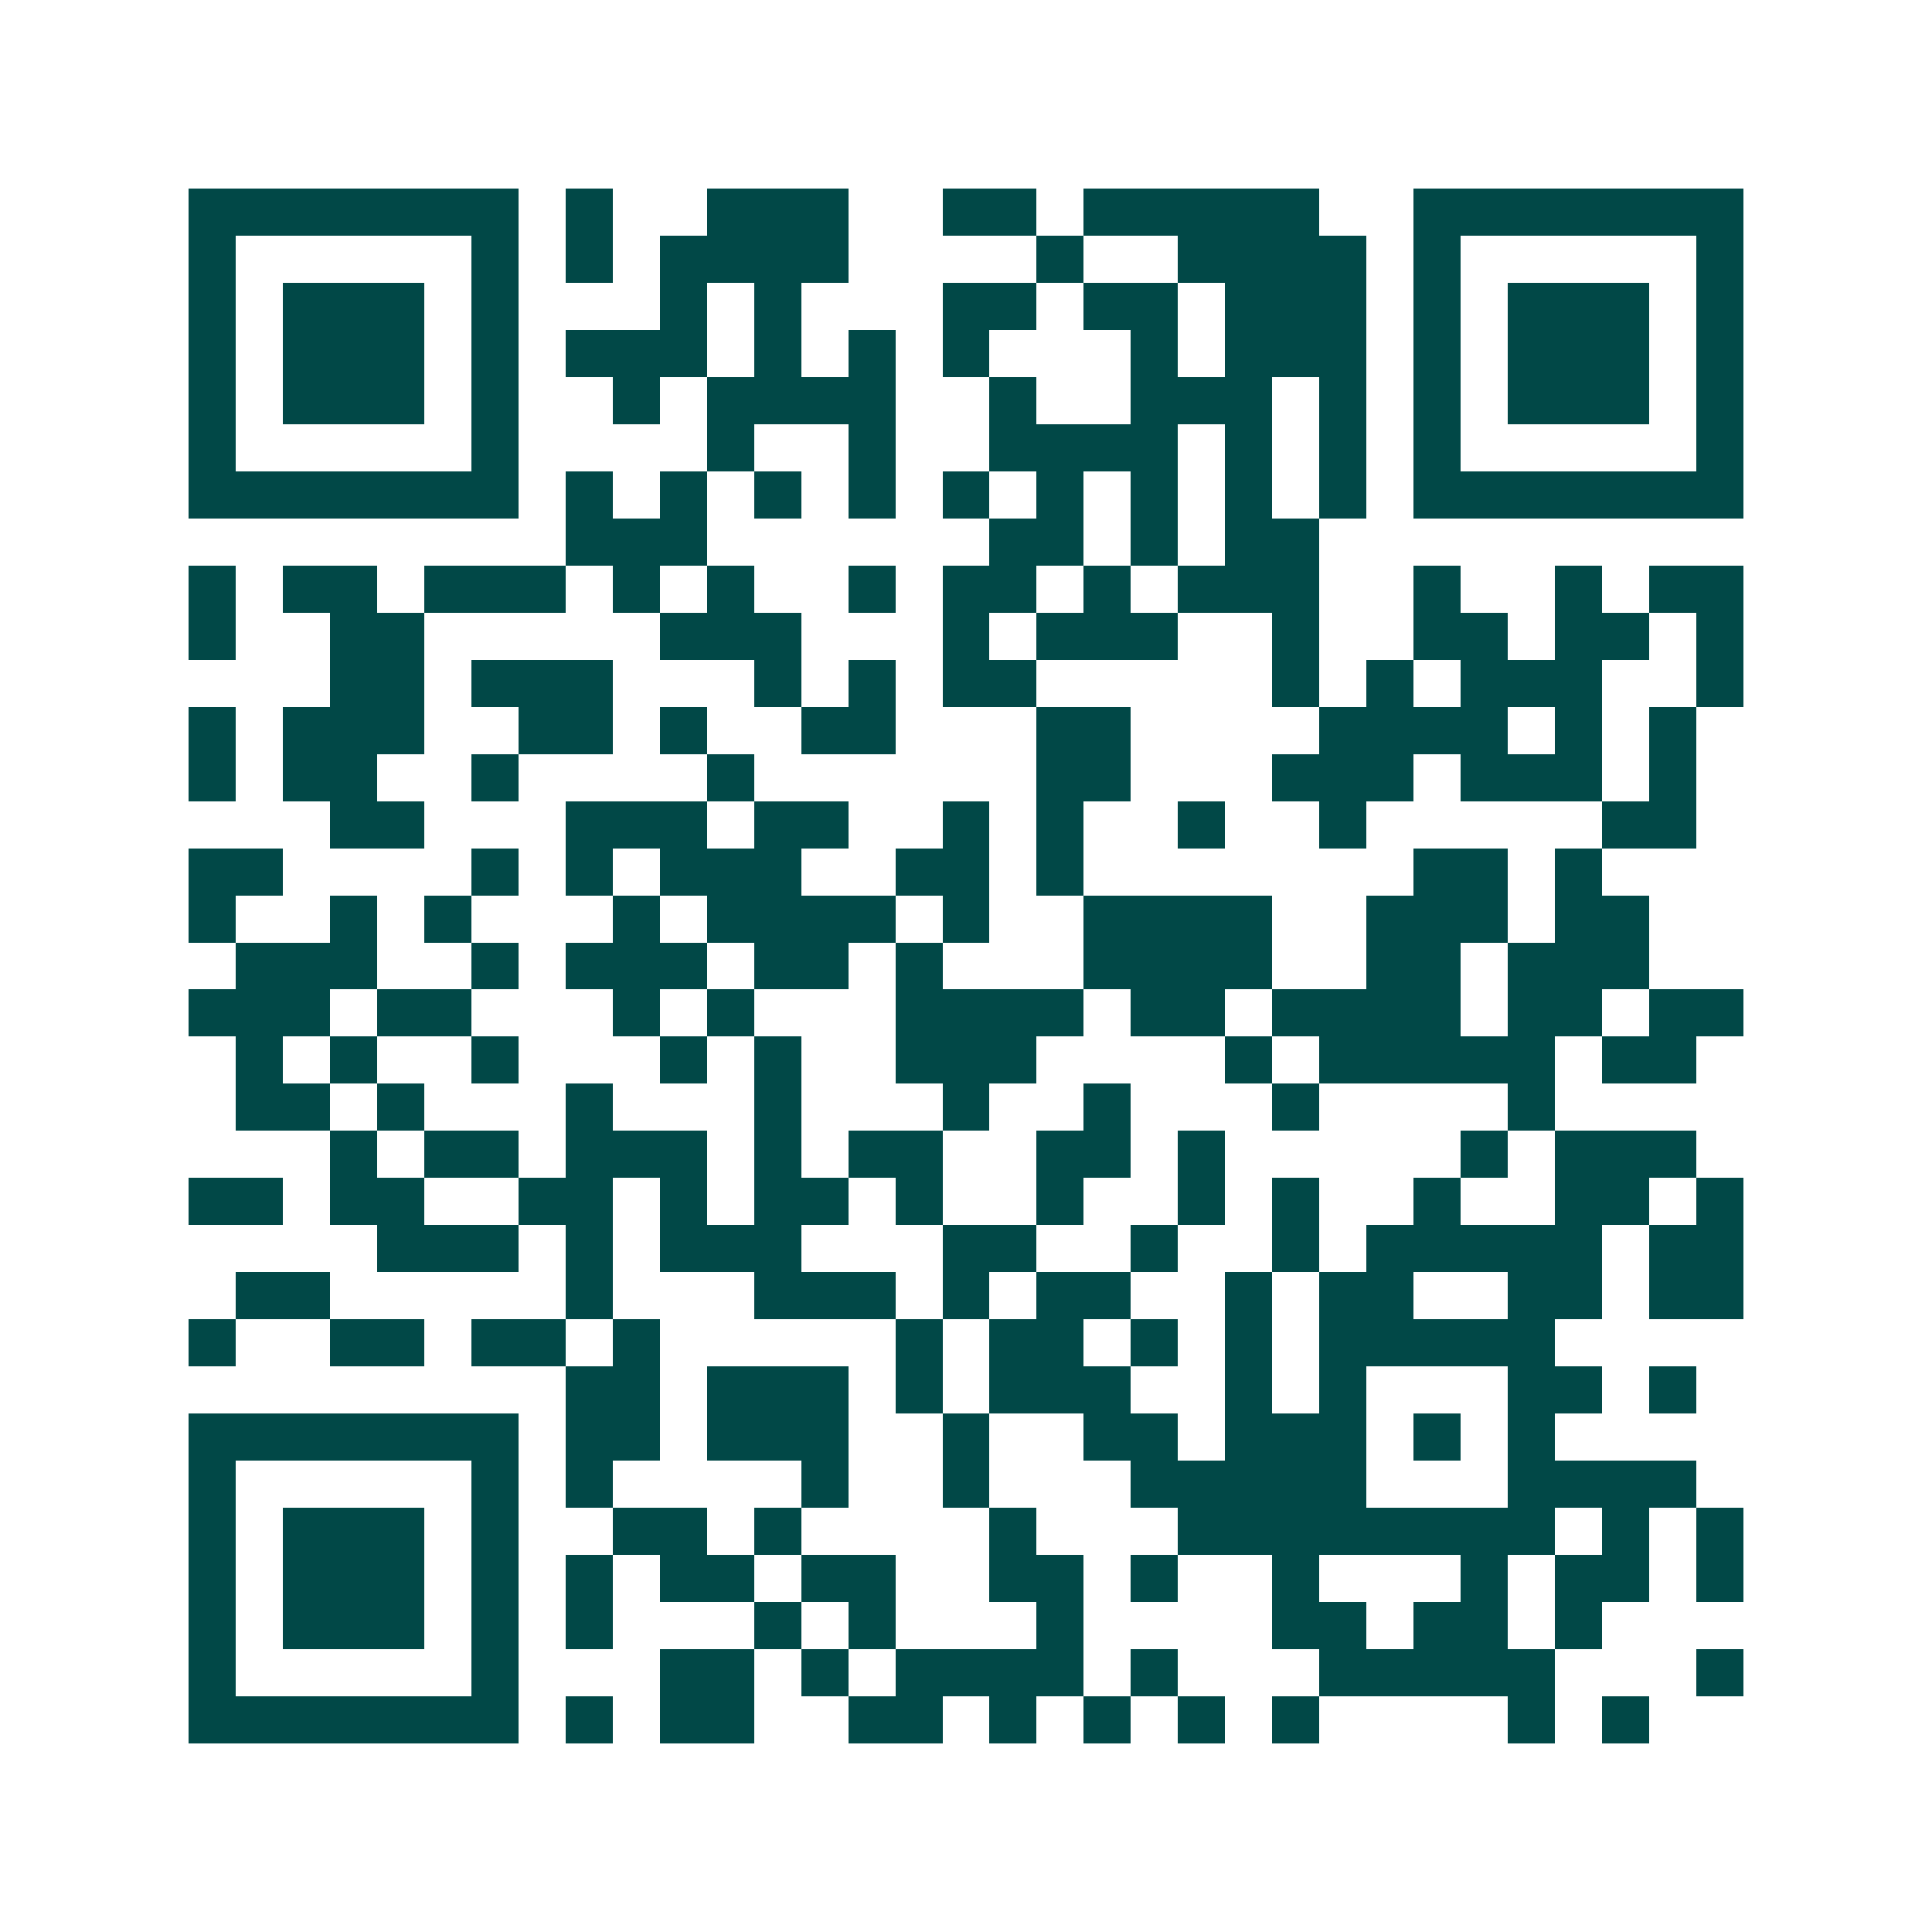 <svg xmlns="http://www.w3.org/2000/svg" width="200" height="200" viewBox="0 0 41 41" shape-rendering="crispEdges"><path fill="#ffffff" d="M0 0h41v41H0z"/><path stroke="#014847" d="M4 4.5h7m1 0h1m2 0h3m2 0h2m1 0h5m2 0h7M4 5.5h1m5 0h1m1 0h1m1 0h4m4 0h1m2 0h4m1 0h1m5 0h1M4 6.5h1m1 0h3m1 0h1m3 0h1m1 0h1m3 0h2m1 0h2m1 0h3m1 0h1m1 0h3m1 0h1M4 7.5h1m1 0h3m1 0h1m1 0h3m1 0h1m1 0h1m1 0h1m3 0h1m1 0h3m1 0h1m1 0h3m1 0h1M4 8.5h1m1 0h3m1 0h1m2 0h1m1 0h4m2 0h1m2 0h3m1 0h1m1 0h1m1 0h3m1 0h1M4 9.5h1m5 0h1m4 0h1m2 0h1m2 0h4m1 0h1m1 0h1m1 0h1m5 0h1M4 10.5h7m1 0h1m1 0h1m1 0h1m1 0h1m1 0h1m1 0h1m1 0h1m1 0h1m1 0h1m1 0h7M12 11.5h3m6 0h2m1 0h1m1 0h2M4 12.5h1m1 0h2m1 0h3m1 0h1m1 0h1m2 0h1m1 0h2m1 0h1m1 0h3m2 0h1m2 0h1m1 0h2M4 13.5h1m2 0h2m5 0h3m3 0h1m1 0h3m2 0h1m2 0h2m1 0h2m1 0h1M7 14.5h2m1 0h3m3 0h1m1 0h1m1 0h2m5 0h1m1 0h1m1 0h3m2 0h1M4 15.5h1m1 0h3m2 0h2m1 0h1m2 0h2m3 0h2m4 0h4m1 0h1m1 0h1M4 16.5h1m1 0h2m2 0h1m4 0h1m6 0h2m3 0h3m1 0h3m1 0h1M7 17.5h2m3 0h3m1 0h2m2 0h1m1 0h1m2 0h1m2 0h1m5 0h2M4 18.5h2m4 0h1m1 0h1m1 0h3m2 0h2m1 0h1m7 0h2m1 0h1M4 19.5h1m2 0h1m1 0h1m3 0h1m1 0h4m1 0h1m2 0h4m2 0h3m1 0h2M5 20.5h3m2 0h1m1 0h3m1 0h2m1 0h1m3 0h4m2 0h2m1 0h3M4 21.5h3m1 0h2m3 0h1m1 0h1m3 0h4m1 0h2m1 0h4m1 0h2m1 0h2M5 22.5h1m1 0h1m2 0h1m3 0h1m1 0h1m2 0h3m4 0h1m1 0h5m1 0h2M5 23.5h2m1 0h1m3 0h1m3 0h1m3 0h1m2 0h1m3 0h1m4 0h1M7 24.5h1m1 0h2m1 0h3m1 0h1m1 0h2m2 0h2m1 0h1m5 0h1m1 0h3M4 25.5h2m1 0h2m2 0h2m1 0h1m1 0h2m1 0h1m2 0h1m2 0h1m1 0h1m2 0h1m2 0h2m1 0h1M8 26.5h3m1 0h1m1 0h3m3 0h2m2 0h1m2 0h1m1 0h5m1 0h2M5 27.5h2m5 0h1m3 0h3m1 0h1m1 0h2m2 0h1m1 0h2m2 0h2m1 0h2M4 28.5h1m2 0h2m1 0h2m1 0h1m5 0h1m1 0h2m1 0h1m1 0h1m1 0h5M12 29.5h2m1 0h3m1 0h1m1 0h3m2 0h1m1 0h1m3 0h2m1 0h1M4 30.5h7m1 0h2m1 0h3m2 0h1m2 0h2m1 0h3m1 0h1m1 0h1M4 31.5h1m5 0h1m1 0h1m4 0h1m2 0h1m3 0h5m3 0h4M4 32.5h1m1 0h3m1 0h1m2 0h2m1 0h1m4 0h1m3 0h8m1 0h1m1 0h1M4 33.5h1m1 0h3m1 0h1m1 0h1m1 0h2m1 0h2m2 0h2m1 0h1m2 0h1m3 0h1m1 0h2m1 0h1M4 34.5h1m1 0h3m1 0h1m1 0h1m3 0h1m1 0h1m3 0h1m4 0h2m1 0h2m1 0h1M4 35.5h1m5 0h1m3 0h2m1 0h1m1 0h4m1 0h1m3 0h5m3 0h1M4 36.5h7m1 0h1m1 0h2m2 0h2m1 0h1m1 0h1m1 0h1m1 0h1m4 0h1m1 0h1"/></svg>
